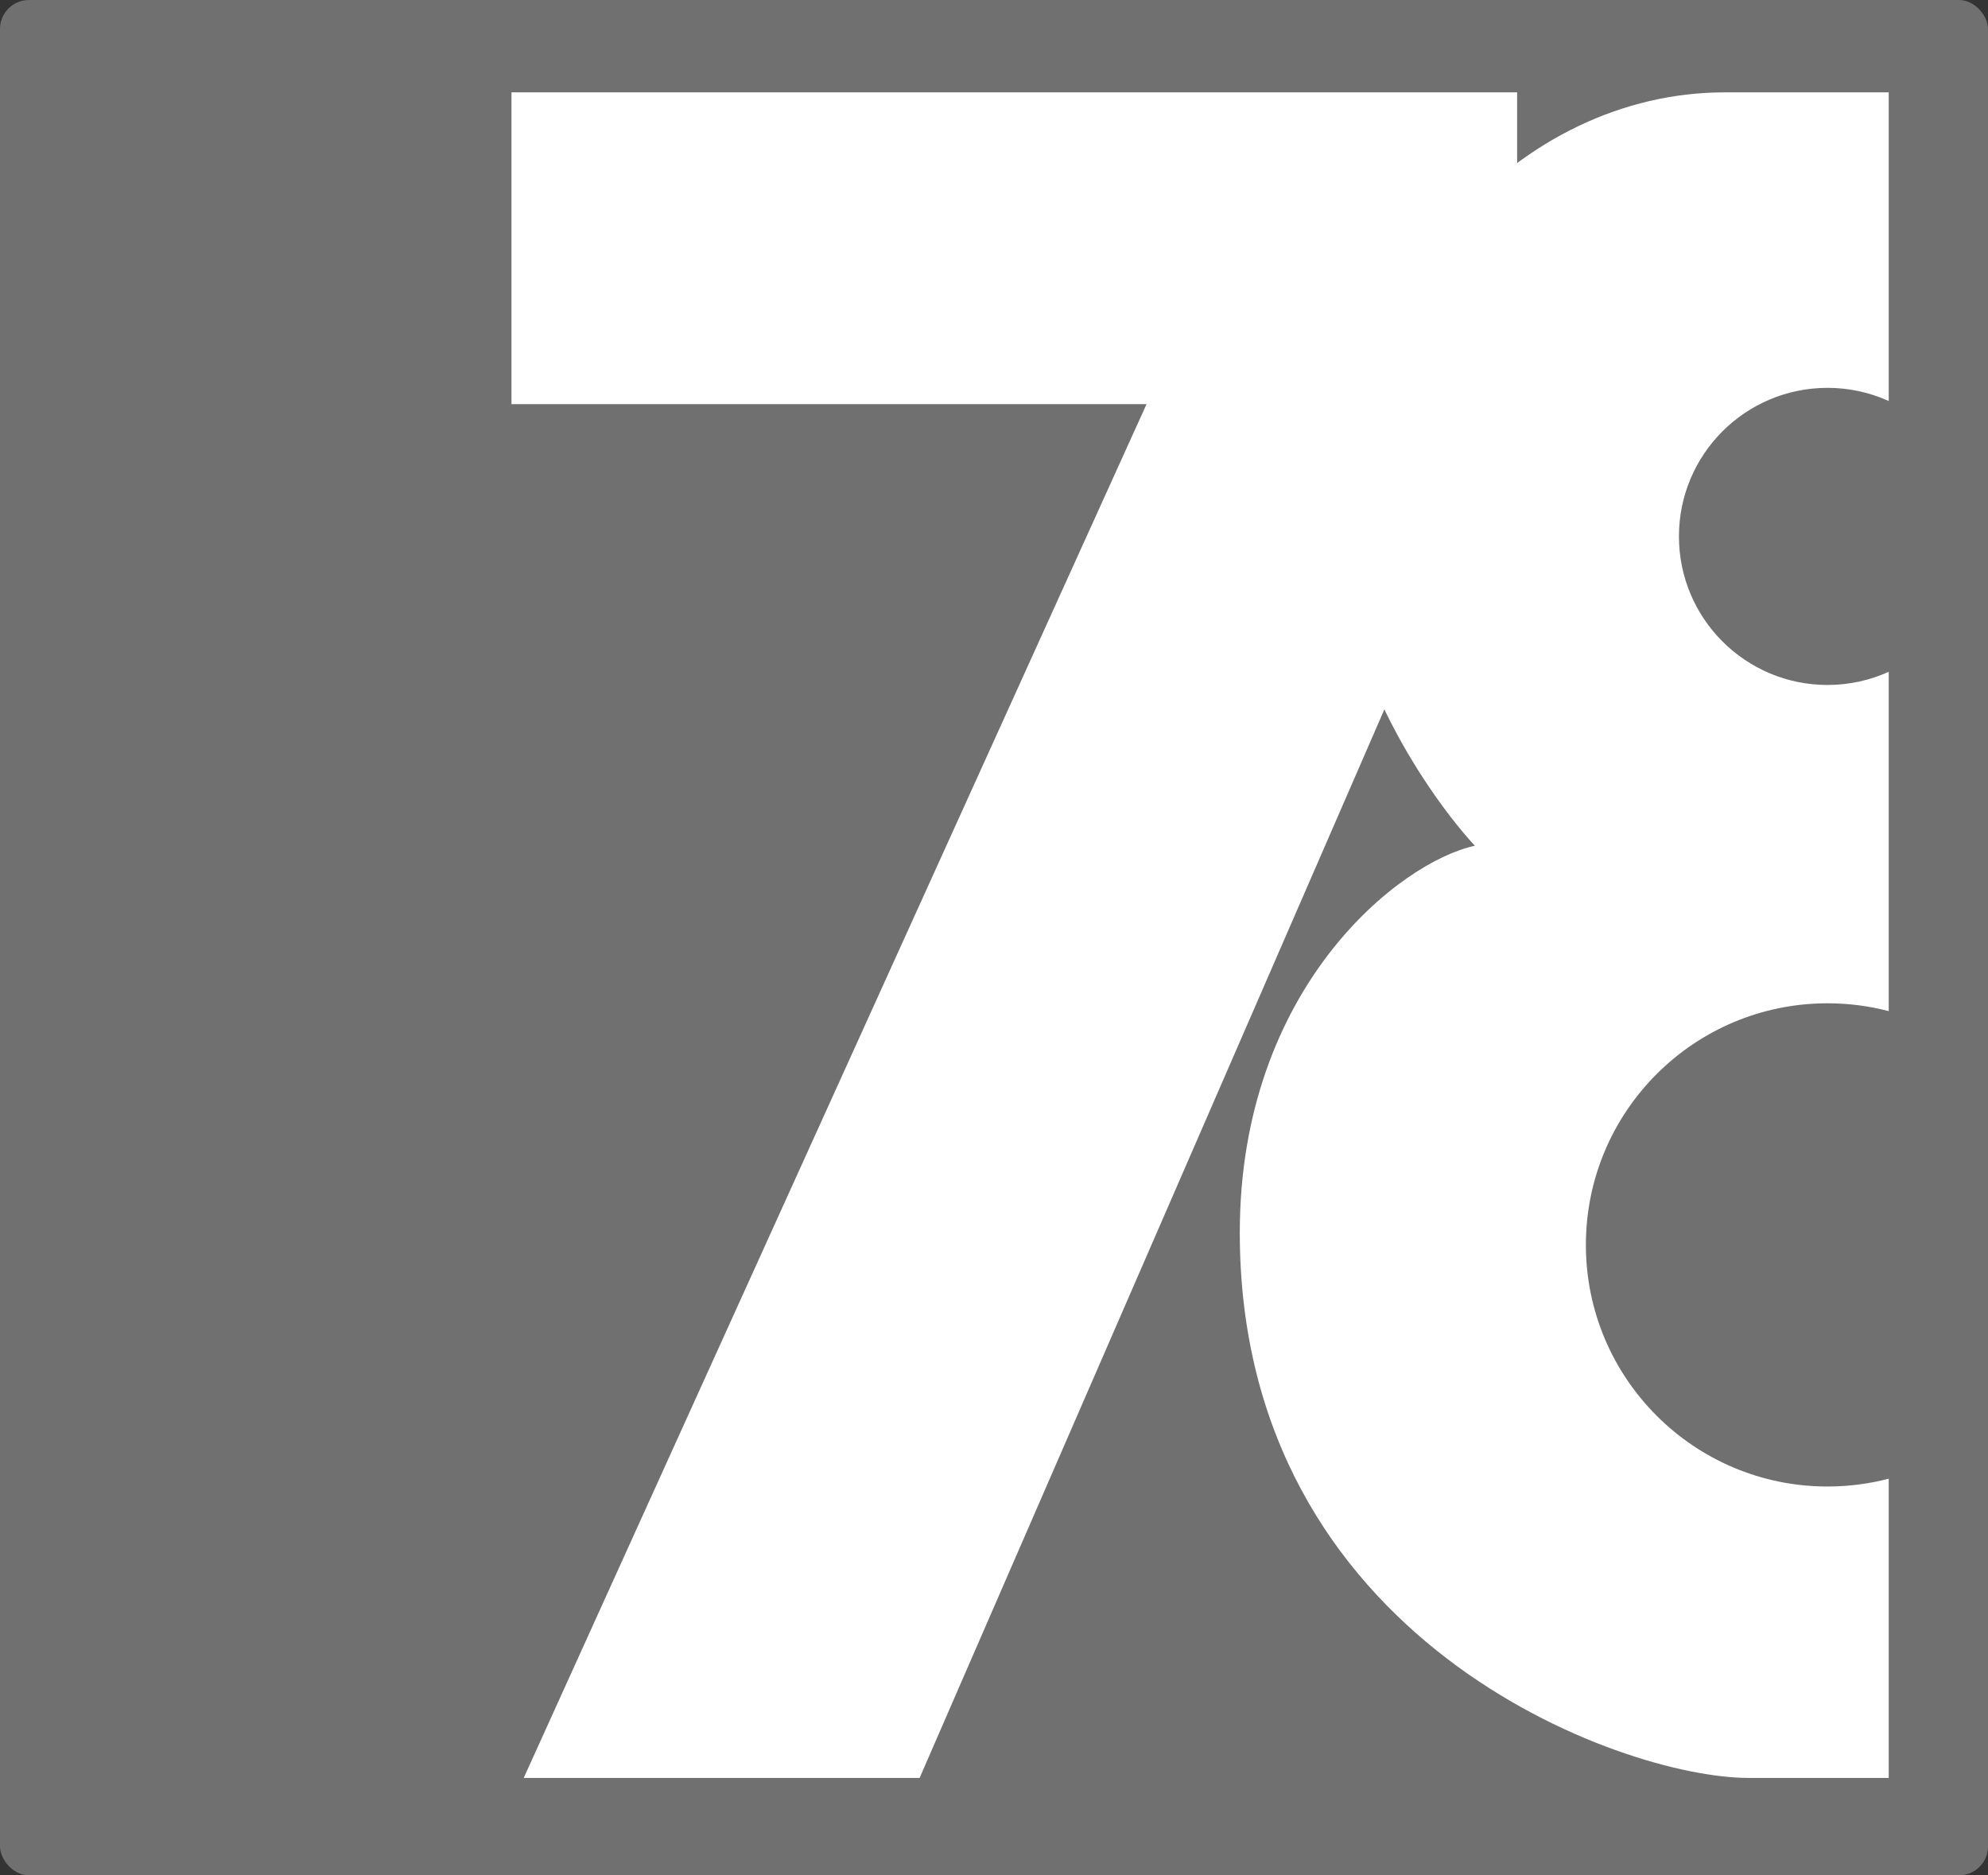 <svg xmlns="http://www.w3.org/2000/svg" fill="none" viewBox="0 0 618 583" height="583" width="618">
<rect x="0" y="0" width="618" height="583" fill="#333333" stroke="none"/>
<rect fill="#707070" rx="9" height="583" width="618"></rect>
<path fill="white" d="M471.624 28.715H159V125.649H356.42L162.806 552.715H285.877L471.624 125.649V28.715Z"></path>
<path fill="white" d="M543.494 552.715H587.14V459.693C581.062 461.28 574.684 462.125 568.108 462.125C526.626 462.125 492.998 428.497 492.998 387.014C492.998 345.532 526.626 311.903 568.108 311.903C574.684 311.903 581.062 312.748 587.14 314.335V208.848C581.337 211.476 574.893 212.94 568.108 212.94C542.602 212.94 521.925 192.263 521.925 166.757C521.925 141.25 542.602 120.573 568.108 120.573C574.893 120.573 581.337 122.037 587.14 124.665V28.715H536.136C472.697 28.715 416.618 87.839 416.618 166.757C416.618 207.56 444.531 247.873 458.487 262.929C435.142 267.919 385.406 307.082 385.406 383.208C385.406 510.084 504.163 552.715 543.494 552.715Z" clip-rule="evenodd" fill-rule="evenodd"></path>
</svg>
